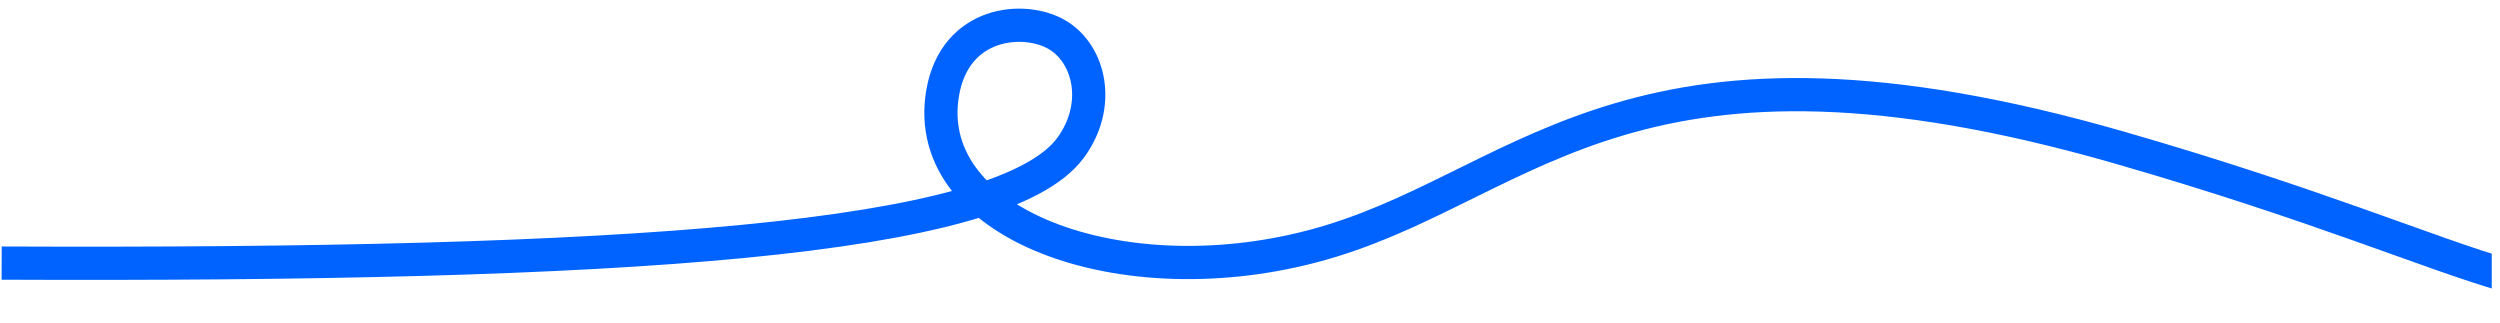 <?xml version="1.0" encoding="UTF-8"?>
<svg width="3010px" height="389px" viewBox="0 0 3010 389" version="1.1" xmlns="http://www.w3.org/2000/svg" xmlns:xlink="http://www.w3.org/1999/xlink">
    <title>路径</title>
    <defs>
        <rect id="path-1" x="0" y="0" width="3010" height="389"></rect>
    </defs>
    <g id="官网页面" stroke="none" stroke-width="1" fill="none" fill-rule="evenodd">
        <g id="内容分发-CDN备份" transform="translate(-1, -2164)">
            <g id="路径" transform="translate(1, 2164)">
                <mask id="mask-2" fill="white">
                    <use xlink:href="#path-1"></use>
                </mask>
                <g id="蒙版"></g>
                <path d="M2,316.773 C750.661,320 1206.765,290 1289.006,177.912 C1326.56,126.73 1312.102,64.936 1272.721,41.814 C1233.34,18.693 1149.942,25.405 1135,111.611 C1106.851,274.01 1363.092,363.643 1603.129,290 C1843.165,216.357 1971.038,10.458 2552.489,177.912 C2788.812,245.972 2924.01,304.707 3016.99,331.504" stroke="#0063FF" stroke-width="40" mask="url(#mask-2)"></path>
            </g>
        </g>
    </g>
</svg>